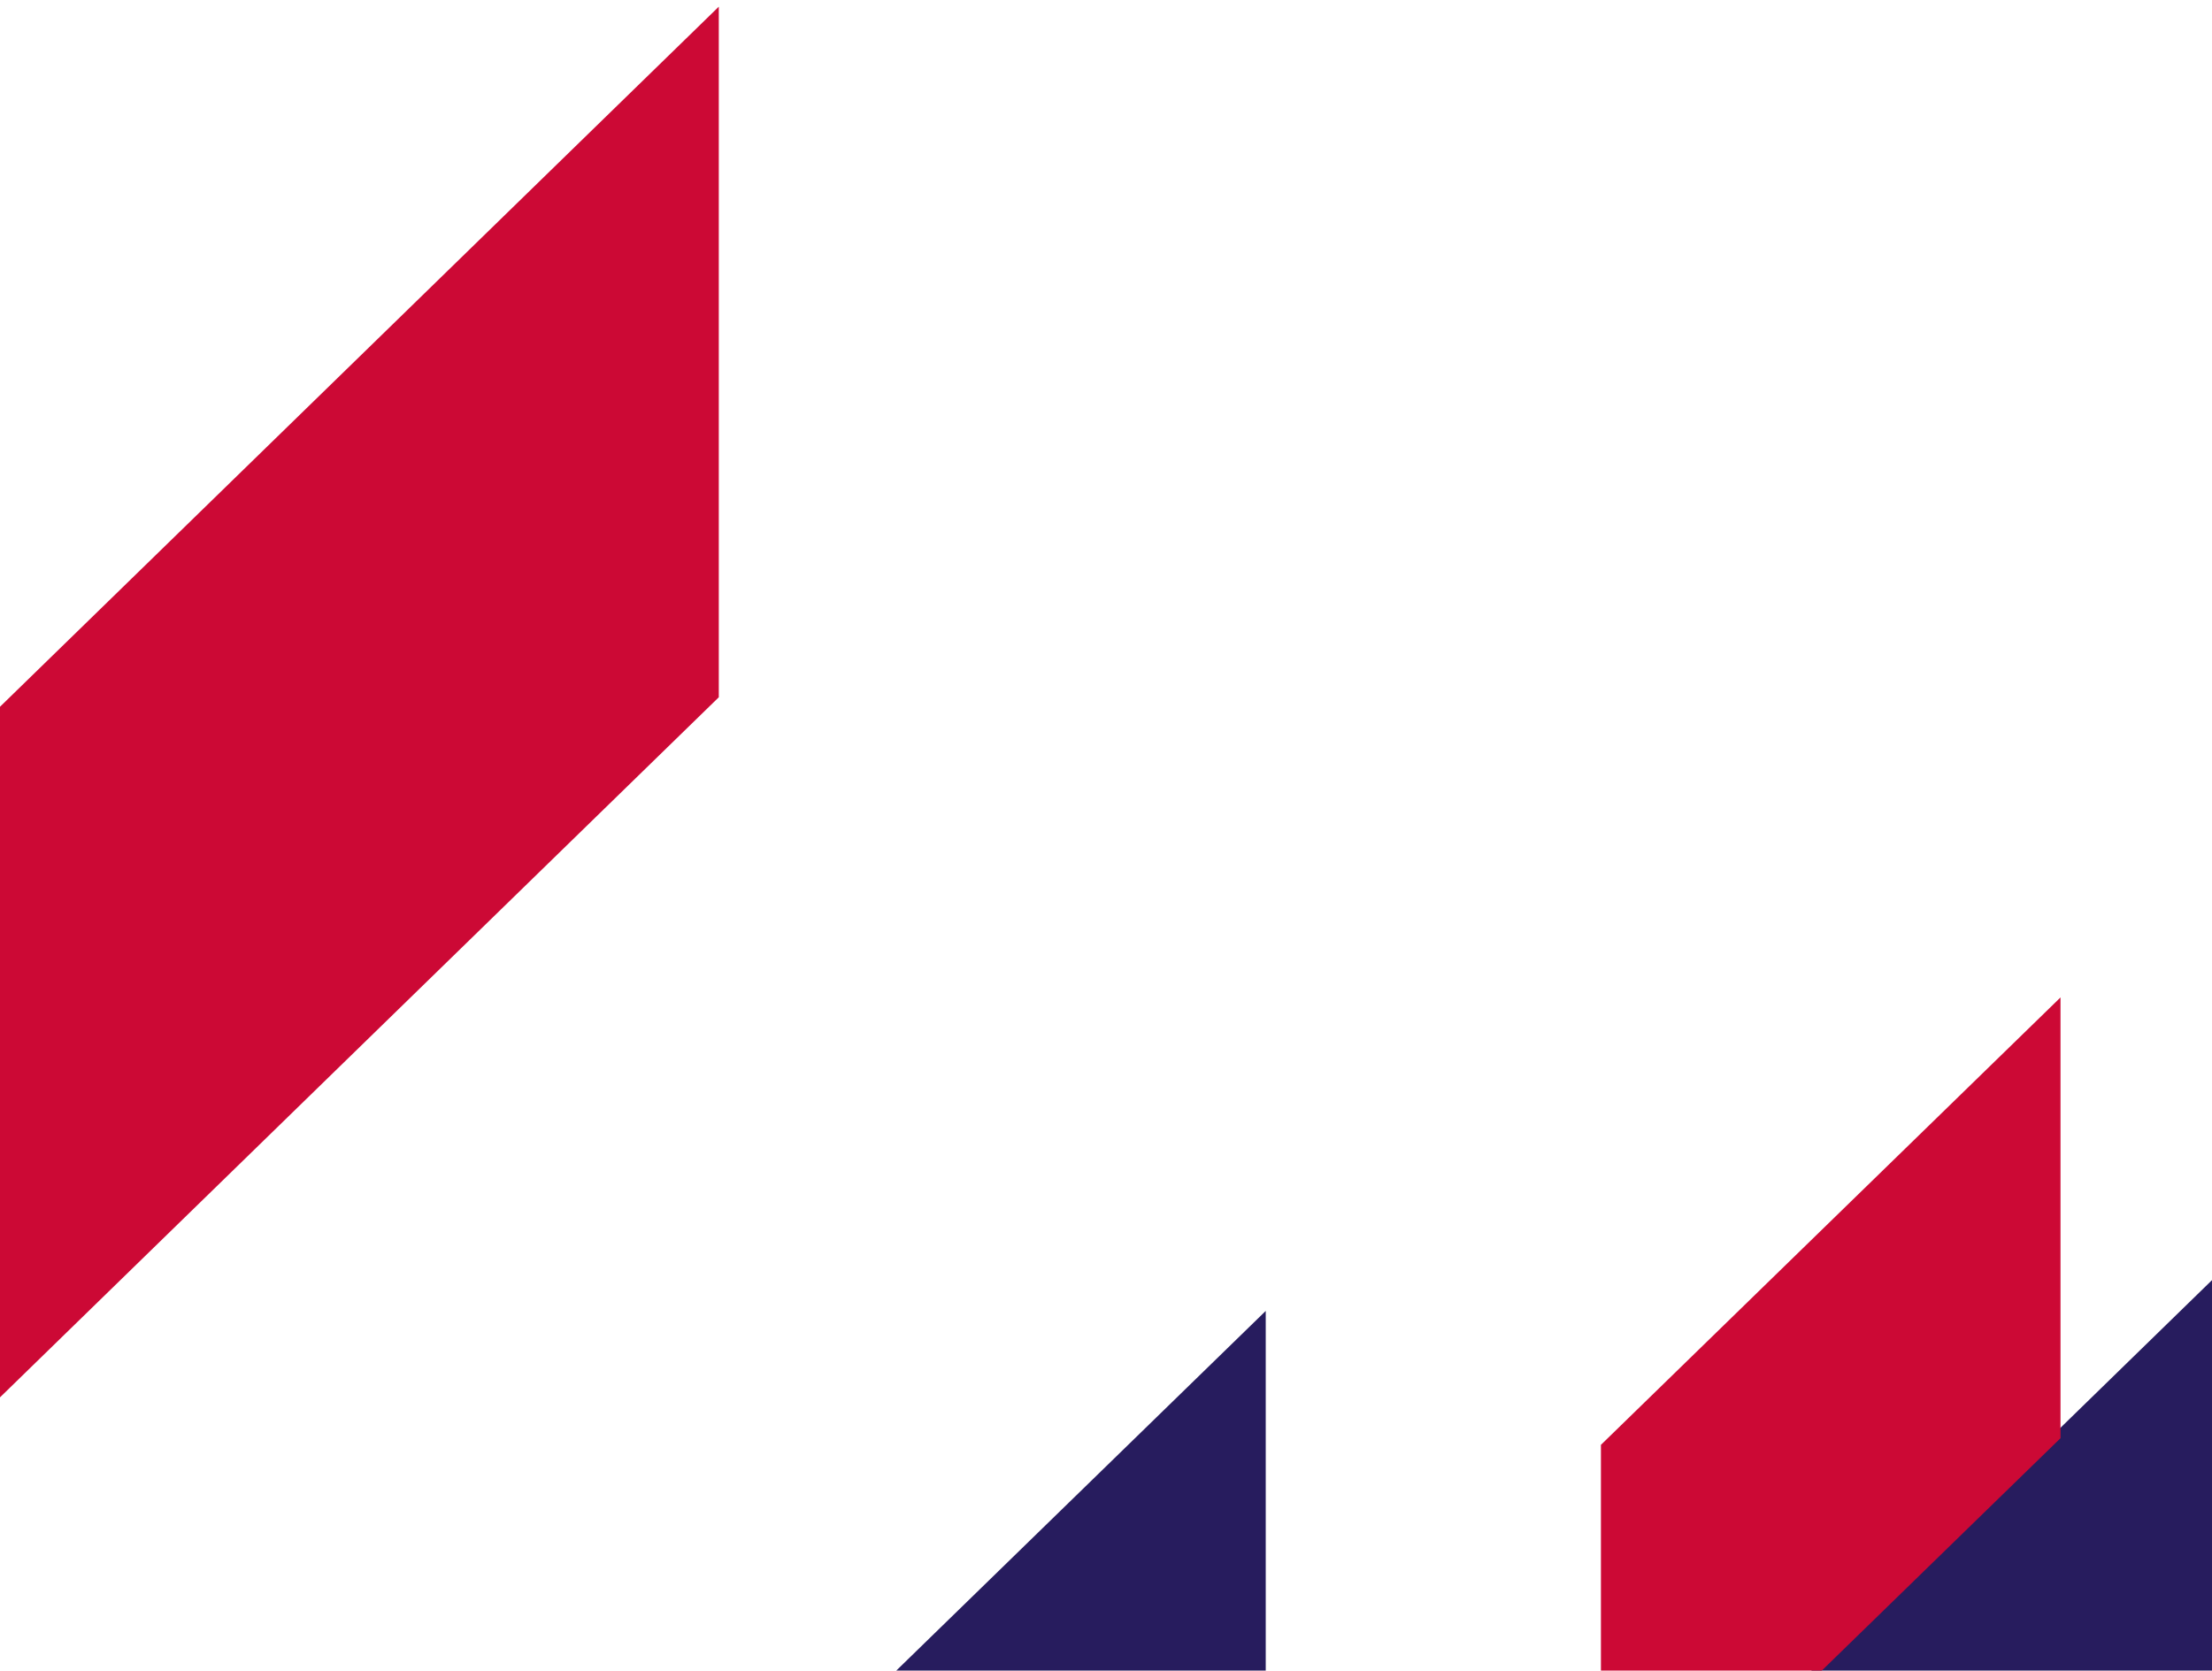 <svg width="200" height="151" viewBox="0 0 200 151" fill="none" xmlns="http://www.w3.org/2000/svg">
<path d="M64.991 0.604V63.025L0 126.305V63.883L64.991 0.604Z" fill="#CC0935"/>
<path d="M294.647 23.508V153.931L158.912 286.072V155.735L294.647 23.508Z" fill="#271C5E"/>
<path d="M114.443 118.492V170.61L60.098 223.501V171.383L114.443 118.492Z" fill="#271C5E"/>
<path d="M186.302 90.157V129.997L144.749 170.438V130.598L186.302 90.157Z" fill="#CC0935"/>
</svg>
